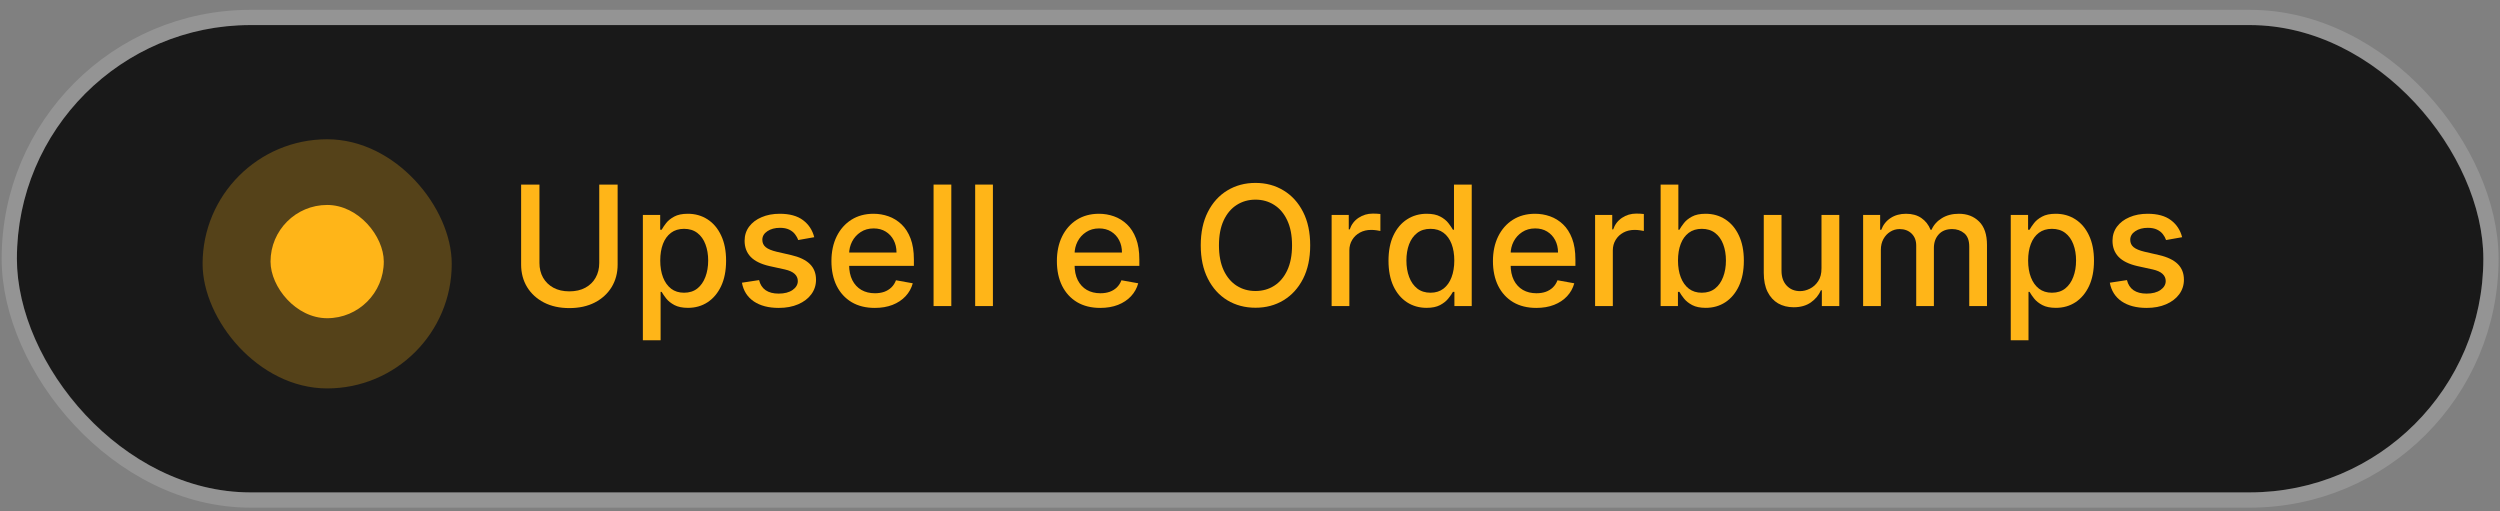 <svg xmlns="http://www.w3.org/2000/svg" width="225" height="46" viewBox="0 0 225 46" fill="none"><rect x="0" y="0" width="225" height="46" fill="#808080" stroke="none"/><rect x="1.521" y="2.256" width="221.98" height="42.059" rx="21.03" fill="#191919"></rect><rect x="0.834" y="1.57" width="223.353" height="43.433" rx="21.716" stroke="white" stroke-opacity="0.16" stroke-width="1.373"></rect><g opacity="0.258"><rect x="18.233" y="12.534" width="22.424" height="22.424" rx="11.212" fill="#ffb518"></rect></g><rect x="24.348" y="18.446" width="10.193" height="10.193" rx="5.096" fill="#ffb518"></rect><path d="M53.932 16.612H55.587V23.804C55.587 24.569 55.407 25.247 55.048 25.838C54.688 26.425 54.183 26.888 53.532 27.226C52.88 27.561 52.117 27.728 51.241 27.728C50.369 27.728 49.608 27.561 48.956 27.226C48.305 26.888 47.799 26.425 47.44 25.838C47.08 25.247 46.901 24.569 46.901 23.804V16.612H48.55V23.67C48.55 24.165 48.659 24.605 48.876 24.989C49.097 25.373 49.408 25.676 49.81 25.896C50.213 26.114 50.69 26.222 51.241 26.222C51.797 26.222 52.275 26.114 52.677 25.896C53.083 25.676 53.393 25.373 53.606 24.989C53.824 24.605 53.932 24.165 53.932 23.67V16.612Z" fill="#ffb518"></path><path d="M57.858 30.622V19.346H59.417V20.675H59.55C59.643 20.504 59.776 20.307 59.95 20.082C60.125 19.858 60.367 19.662 60.677 19.495C60.986 19.324 61.396 19.239 61.904 19.239C62.567 19.239 63.157 19.406 63.677 19.741C64.197 20.075 64.604 20.558 64.9 21.188C65.199 21.817 65.348 22.576 65.348 23.462C65.348 24.348 65.201 25.108 64.905 25.742C64.61 26.372 64.204 26.858 63.688 27.199C63.172 27.537 62.583 27.706 61.921 27.706C61.422 27.706 61.015 27.623 60.698 27.456C60.385 27.288 60.139 27.093 59.961 26.868C59.783 26.644 59.646 26.445 59.55 26.27H59.454V30.622H57.858ZM59.422 23.446C59.422 24.023 59.506 24.528 59.673 24.962C59.84 25.396 60.082 25.736 60.399 25.982C60.716 26.224 61.104 26.345 61.563 26.345C62.04 26.345 62.438 26.219 62.759 25.966C63.079 25.71 63.321 25.363 63.485 24.925C63.652 24.487 63.736 23.994 63.736 23.446C63.736 22.905 63.654 22.419 63.49 21.988C63.33 21.558 63.088 21.218 62.764 20.969C62.444 20.72 62.043 20.595 61.563 20.595C61.1 20.595 60.709 20.714 60.388 20.953C60.072 21.191 59.831 21.524 59.667 21.951C59.504 22.378 59.422 22.876 59.422 23.446Z" fill="#ffb518"></path><path d="M73.282 21.348L71.835 21.604C71.775 21.419 71.678 21.243 71.547 21.075C71.419 20.908 71.244 20.771 71.023 20.664C70.803 20.558 70.527 20.504 70.196 20.504C69.744 20.504 69.367 20.606 69.064 20.808C68.762 21.008 68.61 21.266 68.61 21.583C68.61 21.857 68.712 22.077 68.915 22.245C69.118 22.412 69.445 22.549 69.897 22.656L71.2 22.955C71.954 23.129 72.517 23.398 72.887 23.761C73.257 24.124 73.442 24.596 73.442 25.176C73.442 25.667 73.3 26.105 73.015 26.489C72.734 26.87 72.341 27.169 71.835 27.386C71.333 27.603 70.751 27.712 70.089 27.712C69.171 27.712 68.422 27.516 67.841 27.125C67.261 26.729 66.905 26.169 66.774 25.443L68.317 25.208C68.413 25.61 68.61 25.914 68.909 26.121C69.208 26.324 69.598 26.425 70.079 26.425C70.602 26.425 71.02 26.317 71.333 26.099C71.646 25.879 71.803 25.61 71.803 25.293C71.803 25.037 71.707 24.822 71.515 24.647C71.326 24.473 71.036 24.341 70.644 24.252L69.256 23.948C68.491 23.773 67.925 23.496 67.558 23.115C67.195 22.734 67.014 22.252 67.014 21.668C67.014 21.184 67.149 20.76 67.42 20.397C67.69 20.034 68.064 19.751 68.541 19.549C69.018 19.342 69.564 19.239 70.18 19.239C71.066 19.239 71.764 19.431 72.273 19.815C72.782 20.196 73.118 20.707 73.282 21.348Z" fill="#ffb518"></path><path d="M78.732 27.712C77.924 27.712 77.228 27.539 76.644 27.194C76.064 26.845 75.615 26.356 75.299 25.726C74.986 25.092 74.829 24.35 74.829 23.499C74.829 22.659 74.986 21.919 75.299 21.278C75.615 20.638 76.057 20.137 76.623 19.778C77.192 19.419 77.858 19.239 78.62 19.239C79.082 19.239 79.531 19.315 79.965 19.468C80.399 19.621 80.789 19.862 81.134 20.189C81.48 20.517 81.752 20.942 81.951 21.465C82.15 21.985 82.25 22.617 82.25 23.36V23.926H75.731V22.73H80.686C80.686 22.311 80.6 21.939 80.43 21.615C80.259 21.287 80.018 21.029 79.709 20.84C79.403 20.652 79.043 20.558 78.63 20.558C78.182 20.558 77.79 20.668 77.456 20.889C77.125 21.106 76.868 21.39 76.687 21.743C76.509 22.092 76.42 22.471 76.42 22.88V23.814C76.42 24.363 76.516 24.829 76.708 25.213C76.904 25.598 77.176 25.891 77.525 26.094C77.874 26.293 78.281 26.393 78.748 26.393C79.05 26.393 79.326 26.35 79.575 26.265C79.824 26.176 80.04 26.044 80.221 25.87C80.403 25.695 80.542 25.48 80.638 25.224L82.149 25.496C82.028 25.941 81.811 26.331 81.497 26.665C81.188 26.996 80.798 27.254 80.328 27.439C79.862 27.621 79.33 27.712 78.732 27.712Z" fill="#ffb518"></path><path d="M85.618 16.612V27.546H84.021V16.612H85.618Z" fill="#ffb518"></path><path d="M89.362 16.612V27.546H87.765V16.612H89.362Z" fill="#ffb518"></path><path d="M99.023 27.712C98.215 27.712 97.519 27.539 96.935 27.194C96.355 26.845 95.906 26.356 95.59 25.726C95.276 25.092 95.12 24.35 95.12 23.499C95.12 22.659 95.276 21.919 95.59 21.278C95.906 20.638 96.348 20.137 96.914 19.778C97.483 19.419 98.149 19.239 98.91 19.239C99.373 19.239 99.822 19.315 100.256 19.468C100.69 19.621 101.08 19.862 101.425 20.189C101.77 20.517 102.043 20.942 102.242 21.465C102.441 21.985 102.541 22.617 102.541 23.36V23.926H96.022V22.73H100.977C100.977 22.311 100.891 21.939 100.72 21.615C100.55 21.287 100.309 21.029 100 20.84C99.694 20.652 99.334 20.558 98.921 20.558C98.473 20.558 98.081 20.668 97.747 20.889C97.415 21.106 97.159 21.39 96.978 21.743C96.8 22.092 96.711 22.471 96.711 22.88V23.814C96.711 24.363 96.807 24.829 96.999 25.213C97.195 25.598 97.467 25.891 97.816 26.094C98.165 26.293 98.572 26.393 99.039 26.393C99.341 26.393 99.617 26.35 99.866 26.265C100.115 26.176 100.331 26.044 100.512 25.87C100.694 25.695 100.832 25.48 100.929 25.224L102.44 25.496C102.319 25.941 102.101 26.331 101.788 26.665C101.479 26.996 101.089 27.254 100.619 27.439C100.153 27.621 99.621 27.712 99.023 27.712Z" fill="#ffb518"></path><path d="M117.917 22.079C117.917 23.247 117.704 24.25 117.277 25.09C116.849 25.927 116.264 26.571 115.52 27.023C114.78 27.471 113.938 27.696 112.995 27.696C112.048 27.696 111.203 27.471 110.459 27.023C109.718 26.571 109.135 25.925 108.708 25.085C108.28 24.245 108.067 23.243 108.067 22.079C108.067 20.912 108.28 19.91 108.708 19.073C109.135 18.233 109.718 17.589 110.459 17.141C111.203 16.689 112.048 16.462 112.995 16.462C113.938 16.462 114.78 16.689 115.52 17.141C116.264 17.589 116.849 18.233 117.277 19.073C117.704 19.91 117.917 20.912 117.917 22.079ZM116.284 22.079C116.284 21.189 116.139 20.44 115.851 19.831C115.566 19.219 115.175 18.756 114.677 18.443C114.182 18.127 113.621 17.968 112.995 17.968C112.365 17.968 111.802 18.127 111.308 18.443C110.813 18.756 110.421 19.219 110.133 19.831C109.848 20.44 109.706 21.189 109.706 22.079C109.706 22.969 109.848 23.72 110.133 24.332C110.421 24.941 110.813 25.404 111.308 25.72C111.802 26.034 112.365 26.19 112.995 26.19C113.621 26.19 114.182 26.034 114.677 25.72C115.175 25.404 115.566 24.941 115.851 24.332C116.139 23.72 116.284 22.969 116.284 22.079Z" fill="#ffb518"></path><path d="M119.846 27.546V19.346H121.389V20.648H121.474C121.624 20.207 121.887 19.86 122.265 19.607C122.645 19.351 123.076 19.223 123.557 19.223C123.656 19.223 123.774 19.226 123.909 19.233C124.048 19.241 124.156 19.25 124.235 19.26V20.787C124.171 20.769 124.057 20.75 123.893 20.728C123.729 20.703 123.565 20.691 123.402 20.691C123.024 20.691 122.688 20.771 122.393 20.931C122.101 21.088 121.869 21.307 121.699 21.588C121.528 21.866 121.442 22.182 121.442 22.538V27.546H119.846Z" fill="#ffb518"></path><path d="M128.392 27.706C127.73 27.706 127.14 27.537 126.62 27.199C126.104 26.858 125.698 26.372 125.403 25.742C125.111 25.108 124.965 24.348 124.965 23.462C124.965 22.576 125.112 21.817 125.408 21.188C125.707 20.558 126.116 20.075 126.636 19.741C127.156 19.406 127.745 19.239 128.403 19.239C128.912 19.239 129.321 19.324 129.631 19.495C129.944 19.662 130.186 19.858 130.357 20.082C130.532 20.307 130.667 20.504 130.763 20.675H130.859V16.612H132.455V27.546H130.896V26.27H130.763C130.667 26.445 130.528 26.644 130.346 26.868C130.168 27.093 129.923 27.288 129.61 27.456C129.296 27.623 128.891 27.706 128.392 27.706ZM128.745 26.345C129.204 26.345 129.592 26.224 129.909 25.982C130.229 25.736 130.471 25.396 130.635 24.962C130.802 24.528 130.886 24.023 130.886 23.446C130.886 22.876 130.804 22.378 130.64 21.951C130.476 21.524 130.236 21.191 129.919 20.953C129.603 20.714 129.211 20.595 128.745 20.595C128.264 20.595 127.864 20.72 127.543 20.969C127.223 21.218 126.981 21.558 126.817 21.988C126.657 22.419 126.577 22.905 126.577 23.446C126.577 23.994 126.659 24.487 126.823 24.925C126.986 25.363 127.228 25.71 127.549 25.966C127.873 26.219 128.271 26.345 128.745 26.345Z" fill="#ffb518"></path><path d="M138.268 27.712C137.46 27.712 136.764 27.539 136.181 27.194C135.6 26.845 135.152 26.356 134.835 25.726C134.522 25.092 134.365 24.35 134.365 23.499C134.365 22.659 134.522 21.919 134.835 21.278C135.152 20.638 135.593 20.137 136.159 19.778C136.729 19.419 137.394 19.239 138.156 19.239C138.619 19.239 139.067 19.315 139.502 19.468C139.936 19.621 140.325 19.862 140.671 20.189C141.016 20.517 141.288 20.942 141.488 21.465C141.687 21.985 141.787 22.617 141.787 23.36V23.926H135.268V22.73H140.222C140.222 22.311 140.137 21.939 139.966 21.615C139.795 21.287 139.555 21.029 139.245 20.84C138.939 20.652 138.58 20.558 138.167 20.558C137.718 20.558 137.327 20.668 136.992 20.889C136.661 21.106 136.405 21.39 136.223 21.743C136.045 22.092 135.956 22.471 135.956 22.88V23.814C135.956 24.363 136.053 24.829 136.245 25.213C136.44 25.598 136.713 25.891 137.062 26.094C137.41 26.293 137.818 26.393 138.284 26.393C138.587 26.393 138.863 26.35 139.112 26.265C139.361 26.176 139.576 26.044 139.758 25.87C139.939 25.695 140.078 25.48 140.174 25.224L141.685 25.496C141.564 25.941 141.347 26.331 141.034 26.665C140.724 26.996 140.334 27.254 139.865 27.439C139.398 27.621 138.866 27.712 138.268 27.712Z" fill="#ffb518"></path><path d="M143.558 27.546V19.346H145.101V20.648H145.186C145.336 20.207 145.599 19.86 145.976 19.607C146.357 19.351 146.788 19.223 147.268 19.223C147.368 19.223 147.486 19.226 147.621 19.233C147.76 19.241 147.868 19.25 147.946 19.26V20.787C147.882 20.769 147.768 20.75 147.605 20.728C147.441 20.703 147.277 20.691 147.114 20.691C146.736 20.691 146.4 20.771 146.105 20.931C145.813 21.088 145.581 21.307 145.41 21.588C145.24 21.866 145.154 22.182 145.154 22.538V27.546H143.558Z" fill="#ffb518"></path><path d="M149.456 27.546V16.612H151.052V20.675H151.149C151.241 20.504 151.375 20.307 151.549 20.082C151.723 19.858 151.965 19.662 152.275 19.495C152.585 19.324 152.994 19.239 153.503 19.239C154.165 19.239 154.756 19.406 155.276 19.741C155.795 20.075 156.203 20.558 156.498 21.188C156.797 21.817 156.947 22.576 156.947 23.462C156.947 24.348 156.799 25.108 156.504 25.742C156.208 26.372 155.802 26.858 155.286 27.199C154.77 27.537 154.181 27.706 153.519 27.706C153.021 27.706 152.613 27.623 152.296 27.456C151.983 27.288 151.738 27.093 151.56 26.868C151.382 26.644 151.245 26.445 151.149 26.27H151.015V27.546H149.456ZM151.02 23.446C151.02 24.023 151.104 24.528 151.271 24.962C151.439 25.396 151.681 25.736 151.997 25.982C152.314 26.224 152.702 26.345 153.161 26.345C153.638 26.345 154.037 26.219 154.357 25.966C154.678 25.71 154.92 25.363 155.083 24.925C155.251 24.487 155.334 23.994 155.334 23.446C155.334 22.905 155.252 22.419 155.089 21.988C154.929 21.558 154.686 21.218 154.363 20.969C154.042 20.72 153.642 20.595 153.161 20.595C152.699 20.595 152.307 20.714 151.987 20.953C151.67 21.191 151.43 21.524 151.266 21.951C151.102 22.378 151.02 22.876 151.02 23.446Z" fill="#ffb518"></path><path d="M163.934 24.145V19.346H165.536V27.546H163.966V26.126H163.881C163.692 26.564 163.389 26.929 162.973 27.221C162.56 27.509 162.046 27.653 161.43 27.653C160.903 27.653 160.437 27.537 160.031 27.306C159.629 27.071 159.312 26.724 159.081 26.265C158.853 25.806 158.739 25.238 158.739 24.562V19.346H160.336V24.37C160.336 24.928 160.49 25.373 160.8 25.704C161.11 26.035 161.512 26.201 162.007 26.201C162.306 26.201 162.603 26.126 162.898 25.977C163.197 25.827 163.445 25.601 163.64 25.299C163.84 24.996 163.938 24.612 163.934 24.145Z" fill="#ffb518"></path><path d="M167.681 27.546V19.346H169.213V20.68H169.314C169.485 20.228 169.765 19.876 170.153 19.623C170.541 19.367 171.005 19.239 171.546 19.239C172.094 19.239 172.553 19.367 172.924 19.623C173.297 19.88 173.573 20.232 173.751 20.68H173.837C174.032 20.242 174.344 19.894 174.771 19.634C175.198 19.37 175.707 19.239 176.298 19.239C177.042 19.239 177.649 19.472 178.118 19.938C178.592 20.404 178.829 21.108 178.829 22.047V27.546H177.232V22.197C177.232 21.641 177.081 21.239 176.778 20.99C176.476 20.741 176.115 20.616 175.695 20.616C175.175 20.616 174.771 20.776 174.483 21.097C174.194 21.414 174.05 21.821 174.05 22.319V27.546H172.459V22.095C172.459 21.65 172.32 21.293 172.043 21.022C171.765 20.752 171.404 20.616 170.959 20.616C170.656 20.616 170.377 20.696 170.121 20.857C169.868 21.013 169.663 21.232 169.507 21.513C169.354 21.794 169.277 22.12 169.277 22.49V27.546H167.681Z" fill="#ffb518"></path><path d="M180.968 30.622V19.346H182.527V20.675H182.661C182.753 20.504 182.887 20.307 183.061 20.082C183.235 19.858 183.477 19.662 183.787 19.495C184.097 19.324 184.506 19.239 185.015 19.239C185.677 19.239 186.268 19.406 186.788 19.741C187.307 20.075 187.715 20.558 188.01 21.188C188.309 21.817 188.459 22.576 188.459 23.462C188.459 24.348 188.311 25.108 188.016 25.742C187.72 26.372 187.314 26.858 186.798 27.199C186.282 27.537 185.693 27.706 185.031 27.706C184.533 27.706 184.125 27.623 183.808 27.456C183.495 27.288 183.25 27.093 183.072 26.868C182.894 26.644 182.757 26.445 182.661 26.27H182.565V30.622H180.968ZM182.532 23.446C182.532 24.023 182.616 24.528 182.783 24.962C182.951 25.396 183.193 25.736 183.51 25.982C183.826 26.224 184.214 26.345 184.673 26.345C185.15 26.345 185.549 26.219 185.869 25.966C186.19 25.71 186.432 25.363 186.595 24.925C186.763 24.487 186.846 23.994 186.846 23.446C186.846 22.905 186.765 22.419 186.601 21.988C186.441 21.558 186.199 21.218 185.875 20.969C185.554 20.72 185.154 20.595 184.673 20.595C184.211 20.595 183.819 20.714 183.499 20.953C183.182 21.191 182.942 21.524 182.778 21.951C182.614 22.378 182.532 22.876 182.532 23.446Z" fill="#ffb518"></path><path d="M196.392 21.348L194.946 21.604C194.885 21.419 194.789 21.243 194.657 21.075C194.529 20.908 194.355 20.771 194.134 20.664C193.913 20.558 193.638 20.504 193.307 20.504C192.855 20.504 192.477 20.606 192.175 20.808C191.872 21.008 191.721 21.266 191.721 21.583C191.721 21.857 191.822 22.077 192.025 22.245C192.228 22.412 192.556 22.549 193.008 22.656L194.31 22.955C195.065 23.129 195.627 23.398 195.997 23.761C196.368 24.124 196.553 24.596 196.553 25.176C196.553 25.667 196.41 26.105 196.126 26.489C195.844 26.87 195.451 27.169 194.946 27.386C194.444 27.603 193.862 27.712 193.2 27.712C192.281 27.712 191.532 27.516 190.952 27.125C190.372 26.729 190.016 26.169 189.884 25.443L191.427 25.208C191.523 25.61 191.721 25.914 192.02 26.121C192.319 26.324 192.709 26.425 193.189 26.425C193.712 26.425 194.131 26.317 194.444 26.099C194.757 25.879 194.914 25.61 194.914 25.293C194.914 25.037 194.817 24.822 194.625 24.647C194.437 24.473 194.147 24.341 193.755 24.252L192.367 23.948C191.602 23.773 191.036 23.496 190.669 23.115C190.306 22.734 190.125 22.252 190.125 21.668C190.125 21.184 190.26 20.76 190.53 20.397C190.801 20.034 191.175 19.751 191.651 19.549C192.128 19.342 192.675 19.239 193.291 19.239C194.177 19.239 194.874 19.431 195.383 19.815C195.892 20.196 196.229 20.707 196.392 21.348Z" fill="#ffb518"></path></svg>